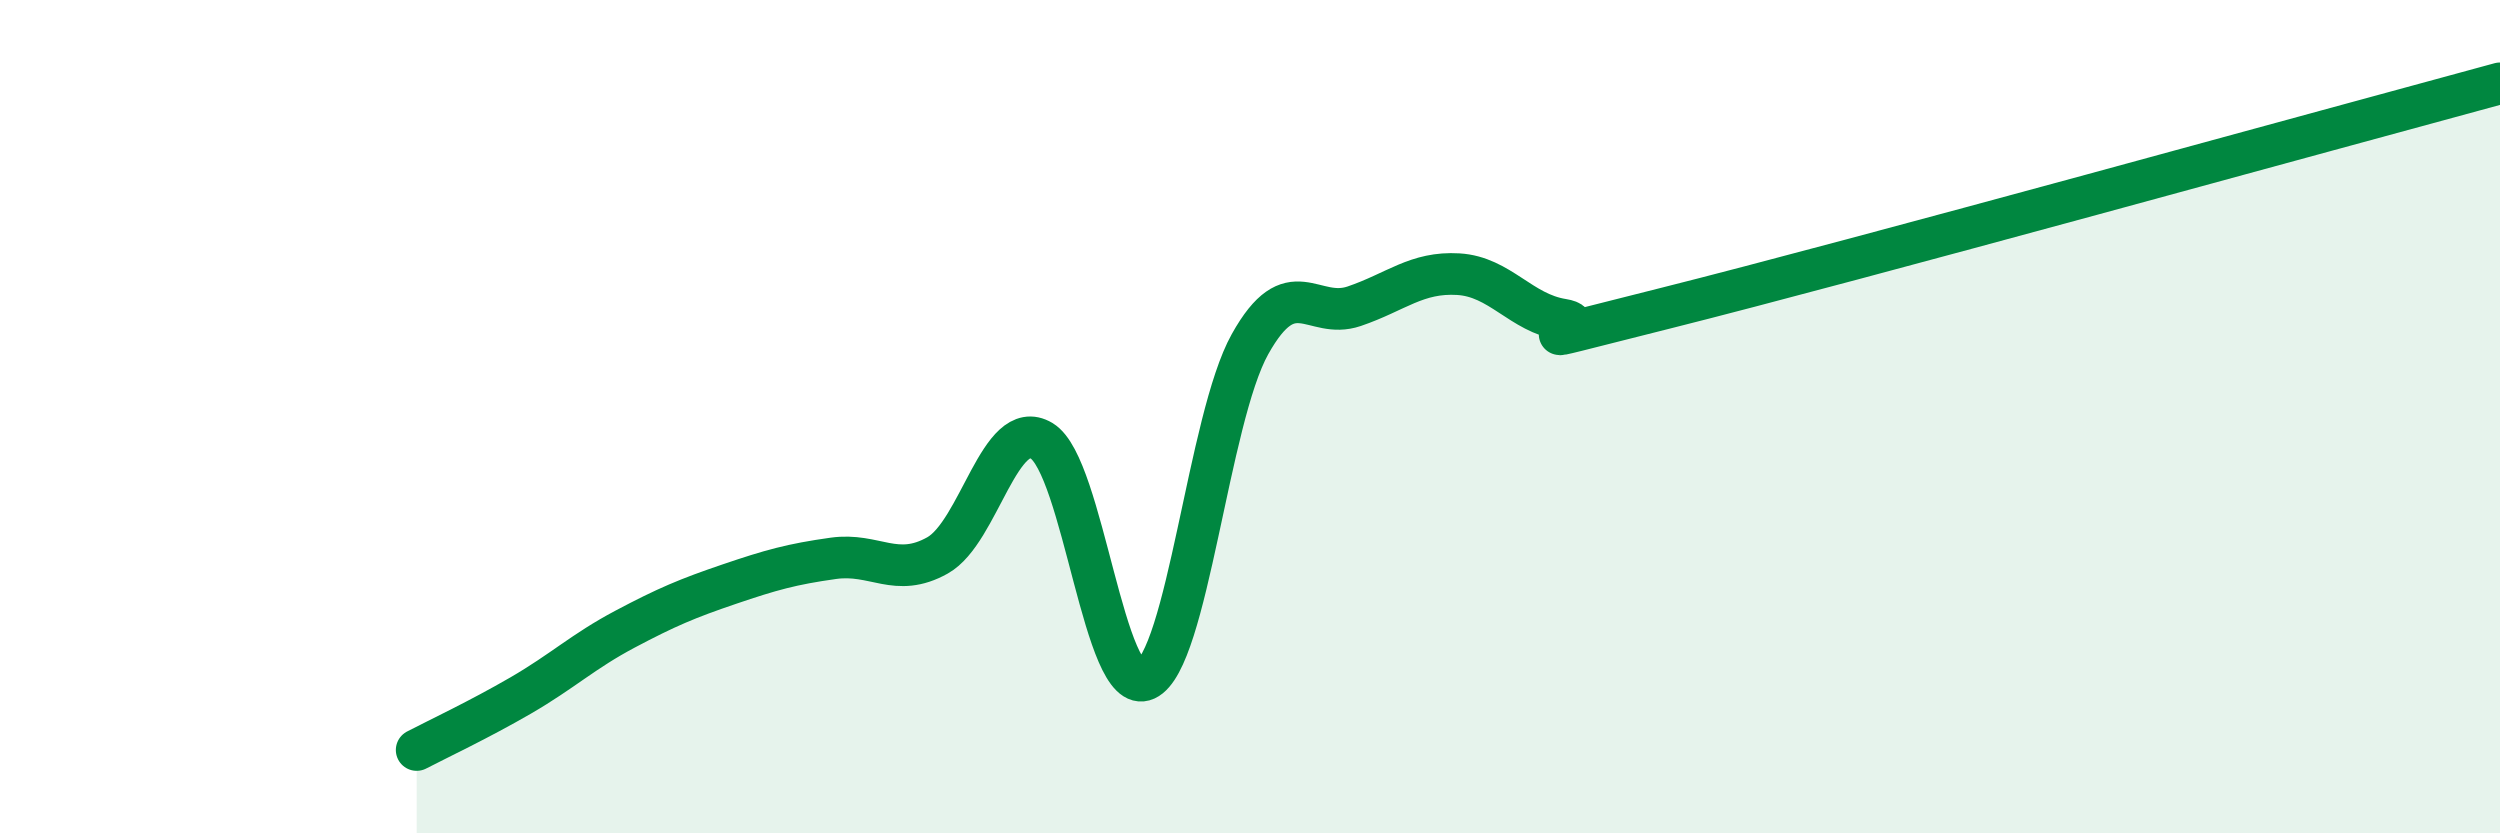 
    <svg width="60" height="20" viewBox="0 0 60 20" xmlns="http://www.w3.org/2000/svg">
      <path
        d="M 10,18 C 10.5,17.74 11.5,17.27 12.5,16.69 C 13.5,16.11 14,15.63 15,15.1 C 16,14.57 16.5,14.36 17.5,14.02 C 18.5,13.68 19,13.54 20,13.4 C 21,13.26 21.5,13.89 22.5,13.33 C 23.5,12.77 24,9.98 25,10.58 C 26,11.18 26.5,16.77 27.5,16.31 C 28.5,15.85 29,10.05 30,8.26 C 31,6.47 31.5,7.69 32.5,7.35 C 33.5,7.01 34,6.52 35,6.58 C 36,6.64 36.5,7.51 37.5,7.67 C 38.5,7.83 35.5,8.52 40,7.39 C 44.5,6.26 56,3.08 60,2L60 20L10 20Z"
        fill="#008740"
        opacity="0.1"
        stroke-linecap="round"
        stroke-linejoin="round"
      />
      <path
        d="M 10,18 C 10.5,17.74 11.5,17.27 12.5,16.69 C 13.5,16.11 14,15.63 15,15.1 C 16,14.57 16.5,14.36 17.5,14.02 C 18.5,13.68 19,13.54 20,13.4 C 21,13.26 21.5,13.89 22.5,13.33 C 23.5,12.77 24,9.98 25,10.58 C 26,11.18 26.5,16.77 27.5,16.31 C 28.5,15.85 29,10.05 30,8.26 C 31,6.47 31.5,7.69 32.5,7.35 C 33.5,7.01 34,6.52 35,6.58 C 36,6.64 36.5,7.51 37.5,7.67 C 38.5,7.83 35.5,8.52 40,7.39 C 44.5,6.26 56,3.08 60,2"
        stroke="#008740"
        stroke-width="1"
        fill="none"
        stroke-linecap="round"
        stroke-linejoin="round"
      />
    </svg>
  